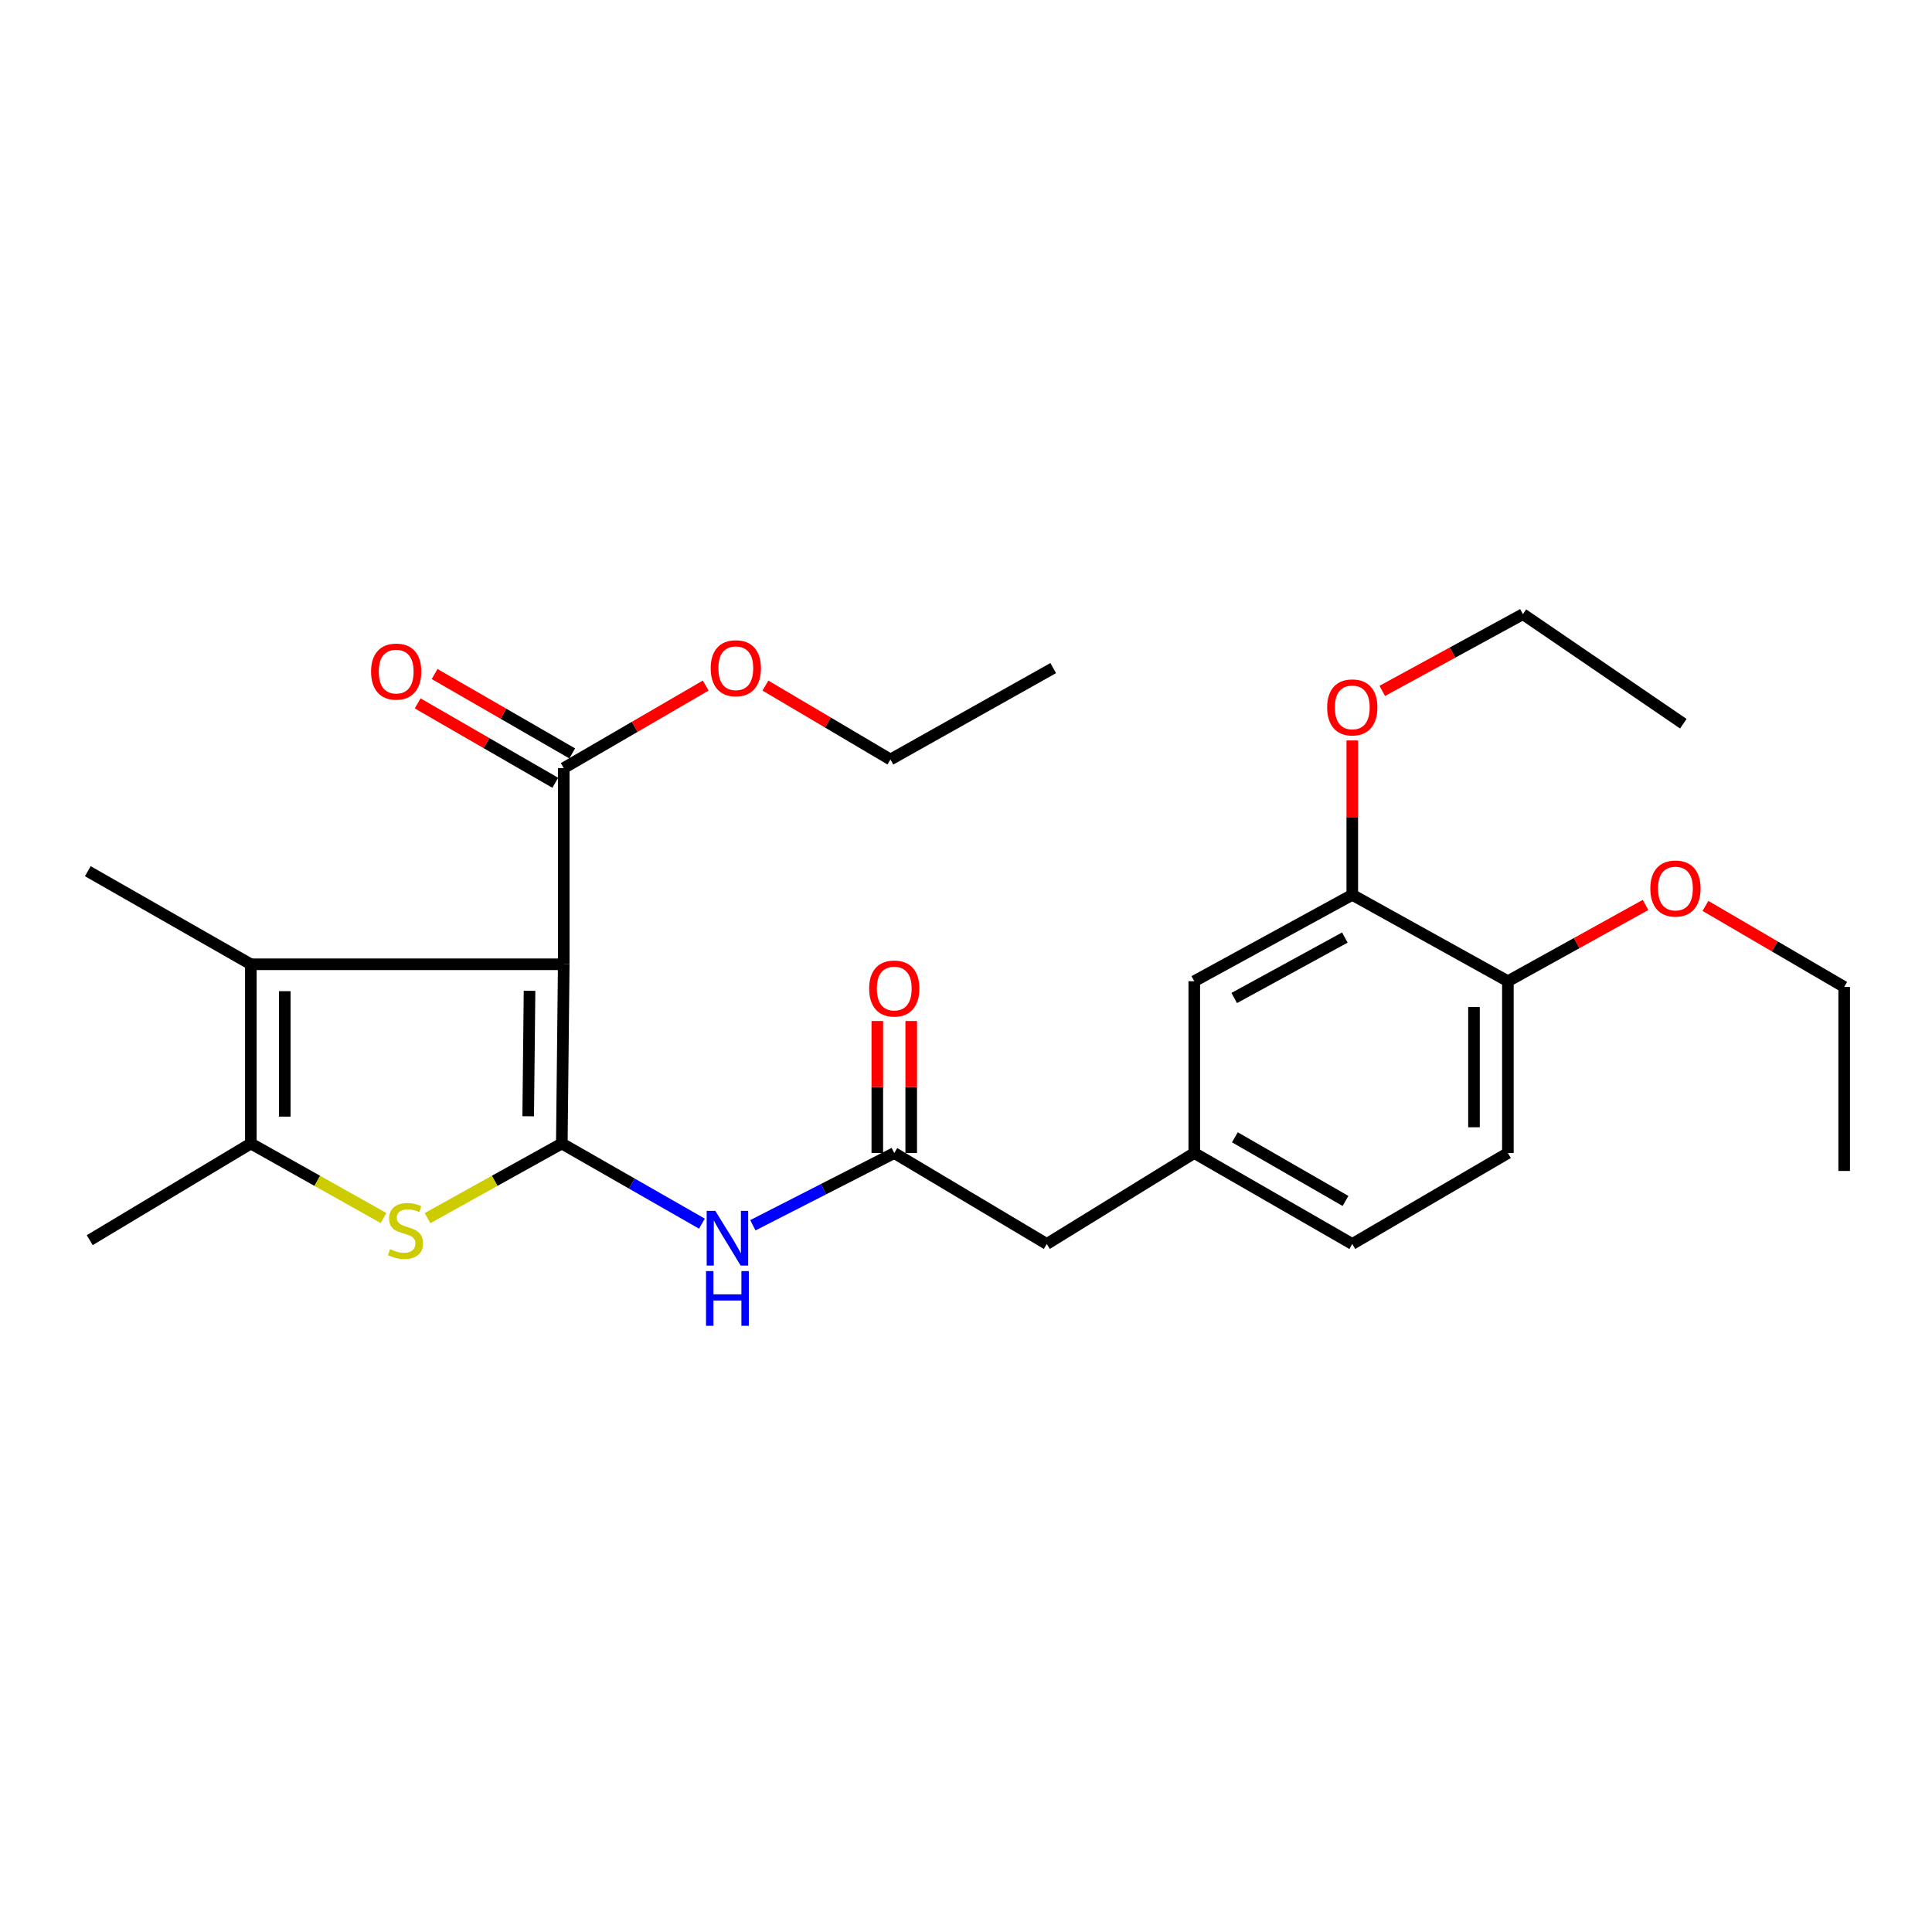 <?xml version='1.0' encoding='iso-8859-1'?>
<svg version='1.1' baseProfile='full'
              xmlns='http://www.w3.org/2000/svg'
                      xmlns:rdkit='http://www.rdkit.org/xml'
                      xmlns:xlink='http://www.w3.org/1999/xlink'
                  xml:space='preserve'
width='1000px' height='1000px' viewBox='0 0 1000 1000'>
<!-- END OF HEADER -->
<rect style='opacity:1.0;fill:#FFFFFF;stroke:none' width='1000' height='1000' x='0' y='0'> </rect>
<path class='bond-0' d='M 290.796,591.88 L 291.79,499.11' style='fill:none;fill-rule:evenodd;stroke:#000000;stroke-width:6px;stroke-linecap:butt;stroke-linejoin:miter;stroke-opacity:1' />
<path class='bond-0' d='M 273.394,577.776 L 274.09,512.837' style='fill:none;fill-rule:evenodd;stroke:#000000;stroke-width:6px;stroke-linecap:butt;stroke-linejoin:miter;stroke-opacity:1' />
<path class='bond-1' d='M 290.796,591.88 L 256.036,611.195' style='fill:none;fill-rule:evenodd;stroke:#000000;stroke-width:6px;stroke-linecap:butt;stroke-linejoin:miter;stroke-opacity:1' />
<path class='bond-1' d='M 256.036,611.195 L 221.277,630.509' style='fill:none;fill-rule:evenodd;stroke:#CCCC00;stroke-width:6px;stroke-linecap:butt;stroke-linejoin:miter;stroke-opacity:1' />
<path class='bond-4' d='M 290.796,591.88 L 327.051,612.62' style='fill:none;fill-rule:evenodd;stroke:#000000;stroke-width:6px;stroke-linecap:butt;stroke-linejoin:miter;stroke-opacity:1' />
<path class='bond-4' d='M 327.051,612.62 L 363.306,633.36' style='fill:none;fill-rule:evenodd;stroke:#0000FF;stroke-width:6px;stroke-linecap:butt;stroke-linejoin:miter;stroke-opacity:1' />
<path class='bond-2' d='M 291.79,499.11 L 129.838,499.11' style='fill:none;fill-rule:evenodd;stroke:#000000;stroke-width:6px;stroke-linecap:butt;stroke-linejoin:miter;stroke-opacity:1' />
<path class='bond-5' d='M 291.79,499.11 L 291.79,397.565' style='fill:none;fill-rule:evenodd;stroke:#000000;stroke-width:6px;stroke-linecap:butt;stroke-linejoin:miter;stroke-opacity:1' />
<path class='bond-3' d='M 198.508,630.451 L 164.173,611.165' style='fill:none;fill-rule:evenodd;stroke:#CCCC00;stroke-width:6px;stroke-linecap:butt;stroke-linejoin:miter;stroke-opacity:1' />
<path class='bond-3' d='M 164.173,611.165 L 129.838,591.88' style='fill:none;fill-rule:evenodd;stroke:#000000;stroke-width:6px;stroke-linecap:butt;stroke-linejoin:miter;stroke-opacity:1' />
<path class='bond-17' d='M 129.838,499.11 L 45.455,450.931' style='fill:none;fill-rule:evenodd;stroke:#000000;stroke-width:6px;stroke-linecap:butt;stroke-linejoin:miter;stroke-opacity:1' />
<path class='bond-27' d='M 129.838,499.11 L 129.838,591.88' style='fill:none;fill-rule:evenodd;stroke:#000000;stroke-width:6px;stroke-linecap:butt;stroke-linejoin:miter;stroke-opacity:1' />
<path class='bond-27' d='M 147.39,513.026 L 147.39,577.964' style='fill:none;fill-rule:evenodd;stroke:#000000;stroke-width:6px;stroke-linecap:butt;stroke-linejoin:miter;stroke-opacity:1' />
<path class='bond-19' d='M 129.838,591.88 L 46.449,641.911' style='fill:none;fill-rule:evenodd;stroke:#000000;stroke-width:6px;stroke-linecap:butt;stroke-linejoin:miter;stroke-opacity:1' />
<path class='bond-6' d='M 389.679,634.193 L 426.274,615.503' style='fill:none;fill-rule:evenodd;stroke:#0000FF;stroke-width:6px;stroke-linecap:butt;stroke-linejoin:miter;stroke-opacity:1' />
<path class='bond-6' d='M 426.274,615.503 L 462.869,596.814' style='fill:none;fill-rule:evenodd;stroke:#000000;stroke-width:6px;stroke-linecap:butt;stroke-linejoin:miter;stroke-opacity:1' />
<path class='bond-10' d='M 296.176,389.963 L 260.565,369.419' style='fill:none;fill-rule:evenodd;stroke:#000000;stroke-width:6px;stroke-linecap:butt;stroke-linejoin:miter;stroke-opacity:1' />
<path class='bond-10' d='M 260.565,369.419 L 224.955,348.875' style='fill:none;fill-rule:evenodd;stroke:#FF0000;stroke-width:6px;stroke-linecap:butt;stroke-linejoin:miter;stroke-opacity:1' />
<path class='bond-10' d='M 287.405,405.166 L 251.794,384.622' style='fill:none;fill-rule:evenodd;stroke:#000000;stroke-width:6px;stroke-linecap:butt;stroke-linejoin:miter;stroke-opacity:1' />
<path class='bond-10' d='M 251.794,384.622 L 216.184,364.078' style='fill:none;fill-rule:evenodd;stroke:#FF0000;stroke-width:6px;stroke-linecap:butt;stroke-linejoin:miter;stroke-opacity:1' />
<path class='bond-15' d='M 291.79,397.565 L 328.535,376.208' style='fill:none;fill-rule:evenodd;stroke:#000000;stroke-width:6px;stroke-linecap:butt;stroke-linejoin:miter;stroke-opacity:1' />
<path class='bond-15' d='M 328.535,376.208 L 365.279,354.851' style='fill:none;fill-rule:evenodd;stroke:#FF0000;stroke-width:6px;stroke-linecap:butt;stroke-linejoin:miter;stroke-opacity:1' />
<path class='bond-11' d='M 471.645,596.814 L 471.645,562.643' style='fill:none;fill-rule:evenodd;stroke:#000000;stroke-width:6px;stroke-linecap:butt;stroke-linejoin:miter;stroke-opacity:1' />
<path class='bond-11' d='M 471.645,562.643 L 471.645,528.472' style='fill:none;fill-rule:evenodd;stroke:#FF0000;stroke-width:6px;stroke-linecap:butt;stroke-linejoin:miter;stroke-opacity:1' />
<path class='bond-11' d='M 454.093,596.814 L 454.093,562.643' style='fill:none;fill-rule:evenodd;stroke:#000000;stroke-width:6px;stroke-linecap:butt;stroke-linejoin:miter;stroke-opacity:1' />
<path class='bond-11' d='M 454.093,562.643 L 454.093,528.472' style='fill:none;fill-rule:evenodd;stroke:#FF0000;stroke-width:6px;stroke-linecap:butt;stroke-linejoin:miter;stroke-opacity:1' />
<path class='bond-13' d='M 462.869,596.814 L 541.821,643.881' style='fill:none;fill-rule:evenodd;stroke:#000000;stroke-width:6px;stroke-linecap:butt;stroke-linejoin:miter;stroke-opacity:1' />
<path class='bond-7' d='M 699.941,463.168 L 618.151,507.876' style='fill:none;fill-rule:evenodd;stroke:#000000;stroke-width:6px;stroke-linecap:butt;stroke-linejoin:miter;stroke-opacity:1' />
<path class='bond-7' d='M 696.091,485.276 L 638.838,516.571' style='fill:none;fill-rule:evenodd;stroke:#000000;stroke-width:6px;stroke-linecap:butt;stroke-linejoin:miter;stroke-opacity:1' />
<path class='bond-18' d='M 699.941,463.168 L 699.941,423.213' style='fill:none;fill-rule:evenodd;stroke:#000000;stroke-width:6px;stroke-linecap:butt;stroke-linejoin:miter;stroke-opacity:1' />
<path class='bond-18' d='M 699.941,423.213 L 699.941,383.257' style='fill:none;fill-rule:evenodd;stroke:#FF0000;stroke-width:6px;stroke-linecap:butt;stroke-linejoin:miter;stroke-opacity:1' />
<path class='bond-28' d='M 699.941,463.168 L 780.483,507.876' style='fill:none;fill-rule:evenodd;stroke:#000000;stroke-width:6px;stroke-linecap:butt;stroke-linejoin:miter;stroke-opacity:1' />
<path class='bond-8' d='M 780.483,507.876 L 780.483,596.814' style='fill:none;fill-rule:evenodd;stroke:#000000;stroke-width:6px;stroke-linecap:butt;stroke-linejoin:miter;stroke-opacity:1' />
<path class='bond-8' d='M 762.932,521.217 L 762.932,583.473' style='fill:none;fill-rule:evenodd;stroke:#000000;stroke-width:6px;stroke-linecap:butt;stroke-linejoin:miter;stroke-opacity:1' />
<path class='bond-20' d='M 780.483,507.876 L 816.106,488.138' style='fill:none;fill-rule:evenodd;stroke:#000000;stroke-width:6px;stroke-linecap:butt;stroke-linejoin:miter;stroke-opacity:1' />
<path class='bond-20' d='M 816.106,488.138 L 851.728,468.4' style='fill:none;fill-rule:evenodd;stroke:#FF0000;stroke-width:6px;stroke-linecap:butt;stroke-linejoin:miter;stroke-opacity:1' />
<path class='bond-9' d='M 618.151,507.876 L 618.151,596.814' style='fill:none;fill-rule:evenodd;stroke:#000000;stroke-width:6px;stroke-linecap:butt;stroke-linejoin:miter;stroke-opacity:1' />
<path class='bond-12' d='M 618.151,596.814 L 541.821,643.881' style='fill:none;fill-rule:evenodd;stroke:#000000;stroke-width:6px;stroke-linecap:butt;stroke-linejoin:miter;stroke-opacity:1' />
<path class='bond-16' d='M 618.151,596.814 L 699.941,643.881' style='fill:none;fill-rule:evenodd;stroke:#000000;stroke-width:6px;stroke-linecap:butt;stroke-linejoin:miter;stroke-opacity:1' />
<path class='bond-16' d='M 639.174,588.661 L 696.427,621.608' style='fill:none;fill-rule:evenodd;stroke:#000000;stroke-width:6px;stroke-linecap:butt;stroke-linejoin:miter;stroke-opacity:1' />
<path class='bond-14' d='M 780.483,596.814 L 699.941,643.881' style='fill:none;fill-rule:evenodd;stroke:#000000;stroke-width:6px;stroke-linecap:butt;stroke-linejoin:miter;stroke-opacity:1' />
<path class='bond-21' d='M 396.179,354.857 L 428.539,373.988' style='fill:none;fill-rule:evenodd;stroke:#FF0000;stroke-width:6px;stroke-linecap:butt;stroke-linejoin:miter;stroke-opacity:1' />
<path class='bond-21' d='M 428.539,373.988 L 460.899,393.118' style='fill:none;fill-rule:evenodd;stroke:#000000;stroke-width:6px;stroke-linecap:butt;stroke-linejoin:miter;stroke-opacity:1' />
<path class='bond-22' d='M 715.456,357.606 L 751.86,337.748' style='fill:none;fill-rule:evenodd;stroke:#FF0000;stroke-width:6px;stroke-linecap:butt;stroke-linejoin:miter;stroke-opacity:1' />
<path class='bond-22' d='M 751.86,337.748 L 788.264,317.891' style='fill:none;fill-rule:evenodd;stroke:#000000;stroke-width:6px;stroke-linecap:butt;stroke-linejoin:miter;stroke-opacity:1' />
<path class='bond-23' d='M 882.736,468.895 L 918.641,489.867' style='fill:none;fill-rule:evenodd;stroke:#FF0000;stroke-width:6px;stroke-linecap:butt;stroke-linejoin:miter;stroke-opacity:1' />
<path class='bond-23' d='M 918.641,489.867 L 954.545,510.84' style='fill:none;fill-rule:evenodd;stroke:#000000;stroke-width:6px;stroke-linecap:butt;stroke-linejoin:miter;stroke-opacity:1' />
<path class='bond-26' d='M 460.899,393.118 L 545.146,345.798' style='fill:none;fill-rule:evenodd;stroke:#000000;stroke-width:6px;stroke-linecap:butt;stroke-linejoin:miter;stroke-opacity:1' />
<path class='bond-24' d='M 788.264,317.891 L 871.283,374.592' style='fill:none;fill-rule:evenodd;stroke:#000000;stroke-width:6px;stroke-linecap:butt;stroke-linejoin:miter;stroke-opacity:1' />
<path class='bond-25' d='M 954.545,510.84 L 954.545,606.087' style='fill:none;fill-rule:evenodd;stroke:#000000;stroke-width:6px;stroke-linecap:butt;stroke-linejoin:miter;stroke-opacity:1' />
<path  class='atom-2' d='M 201.883 646.561
Q 202.203 646.681, 203.523 647.241
Q 204.843 647.801, 206.283 648.161
Q 207.763 648.481, 209.203 648.481
Q 211.883 648.481, 213.443 647.201
Q 215.003 645.881, 215.003 643.601
Q 215.003 642.041, 214.203 641.081
Q 213.443 640.121, 212.243 639.601
Q 211.043 639.081, 209.043 638.481
Q 206.523 637.721, 205.003 637.001
Q 203.523 636.281, 202.443 634.761
Q 201.403 633.241, 201.403 630.681
Q 201.403 627.121, 203.803 624.921
Q 206.243 622.721, 211.043 622.721
Q 214.323 622.721, 218.043 624.281
L 217.123 627.361
Q 213.723 625.961, 211.163 625.961
Q 208.403 625.961, 206.883 627.121
Q 205.363 628.241, 205.403 630.201
Q 205.403 631.721, 206.163 632.641
Q 206.963 633.561, 208.083 634.081
Q 209.243 634.601, 211.163 635.201
Q 213.723 636.001, 215.243 636.801
Q 216.763 637.601, 217.843 639.241
Q 218.963 640.841, 218.963 643.601
Q 218.963 647.521, 216.323 649.641
Q 213.723 651.721, 209.363 651.721
Q 206.843 651.721, 204.923 651.161
Q 203.043 650.641, 200.803 649.721
L 201.883 646.561
' fill='#CCCC00'/>
<path  class='atom-5' d='M 370.255 626.757
L 379.535 641.757
Q 380.455 643.237, 381.935 645.917
Q 383.415 648.597, 383.495 648.757
L 383.495 626.757
L 387.255 626.757
L 387.255 655.077
L 383.375 655.077
L 373.415 638.677
Q 372.255 636.757, 371.015 634.557
Q 369.815 632.357, 369.455 631.677
L 369.455 655.077
L 365.775 655.077
L 365.775 626.757
L 370.255 626.757
' fill='#0000FF'/>
<path  class='atom-5' d='M 365.435 657.909
L 369.275 657.909
L 369.275 669.949
L 383.755 669.949
L 383.755 657.909
L 387.595 657.909
L 387.595 686.229
L 383.755 686.229
L 383.755 673.149
L 369.275 673.149
L 369.275 686.229
L 365.435 686.229
L 365.435 657.909
' fill='#0000FF'/>
<path  class='atom-11' d='M 192.066 347.613
Q 192.066 340.813, 195.426 337.013
Q 198.786 333.213, 205.066 333.213
Q 211.346 333.213, 214.706 337.013
Q 218.066 340.813, 218.066 347.613
Q 218.066 354.493, 214.666 358.413
Q 211.266 362.293, 205.066 362.293
Q 198.826 362.293, 195.426 358.413
Q 192.066 354.533, 192.066 347.613
M 205.066 359.093
Q 209.386 359.093, 211.706 356.213
Q 214.066 353.293, 214.066 347.613
Q 214.066 342.053, 211.706 339.253
Q 209.386 336.413, 205.066 336.413
Q 200.746 336.413, 198.386 339.213
Q 196.066 342.013, 196.066 347.613
Q 196.066 353.333, 198.386 356.213
Q 200.746 359.093, 205.066 359.093
' fill='#FF0000'/>
<path  class='atom-12' d='M 449.869 511.661
Q 449.869 504.861, 453.229 501.061
Q 456.589 497.261, 462.869 497.261
Q 469.149 497.261, 472.509 501.061
Q 475.869 504.861, 475.869 511.661
Q 475.869 518.541, 472.469 522.461
Q 469.069 526.341, 462.869 526.341
Q 456.629 526.341, 453.229 522.461
Q 449.869 518.581, 449.869 511.661
M 462.869 523.141
Q 467.189 523.141, 469.509 520.261
Q 471.869 517.341, 471.869 511.661
Q 471.869 506.101, 469.509 503.301
Q 467.189 500.461, 462.869 500.461
Q 458.549 500.461, 456.189 503.261
Q 453.869 506.061, 453.869 511.661
Q 453.869 517.381, 456.189 520.261
Q 458.549 523.141, 462.869 523.141
' fill='#FF0000'/>
<path  class='atom-16' d='M 367.854 345.878
Q 367.854 339.078, 371.214 335.278
Q 374.574 331.478, 380.854 331.478
Q 387.134 331.478, 390.494 335.278
Q 393.854 339.078, 393.854 345.878
Q 393.854 352.758, 390.454 356.678
Q 387.054 360.558, 380.854 360.558
Q 374.614 360.558, 371.214 356.678
Q 367.854 352.798, 367.854 345.878
M 380.854 357.358
Q 385.174 357.358, 387.494 354.478
Q 389.854 351.558, 389.854 345.878
Q 389.854 340.318, 387.494 337.518
Q 385.174 334.678, 380.854 334.678
Q 376.534 334.678, 374.174 337.478
Q 371.854 340.278, 371.854 345.878
Q 371.854 351.598, 374.174 354.478
Q 376.534 357.358, 380.854 357.358
' fill='#FF0000'/>
<path  class='atom-19' d='M 686.941 366.15
Q 686.941 359.35, 690.301 355.55
Q 693.661 351.75, 699.941 351.75
Q 706.221 351.75, 709.581 355.55
Q 712.941 359.35, 712.941 366.15
Q 712.941 373.03, 709.541 376.95
Q 706.141 380.83, 699.941 380.83
Q 693.701 380.83, 690.301 376.95
Q 686.941 373.07, 686.941 366.15
M 699.941 377.63
Q 704.261 377.63, 706.581 374.75
Q 708.941 371.83, 708.941 366.15
Q 708.941 360.59, 706.581 357.79
Q 704.261 354.95, 699.941 354.95
Q 695.621 354.95, 693.261 357.75
Q 690.941 360.55, 690.941 366.15
Q 690.941 371.87, 693.261 374.75
Q 695.621 377.63, 699.941 377.63
' fill='#FF0000'/>
<path  class='atom-21' d='M 854.207 459.904
Q 854.207 453.104, 857.567 449.304
Q 860.927 445.504, 867.207 445.504
Q 873.487 445.504, 876.847 449.304
Q 880.207 453.104, 880.207 459.904
Q 880.207 466.784, 876.807 470.704
Q 873.407 474.584, 867.207 474.584
Q 860.967 474.584, 857.567 470.704
Q 854.207 466.824, 854.207 459.904
M 867.207 471.384
Q 871.527 471.384, 873.847 468.504
Q 876.207 465.584, 876.207 459.904
Q 876.207 454.344, 873.847 451.544
Q 871.527 448.704, 867.207 448.704
Q 862.887 448.704, 860.527 451.504
Q 858.207 454.304, 858.207 459.904
Q 858.207 465.624, 860.527 468.504
Q 862.887 471.384, 867.207 471.384
' fill='#FF0000'/>
</svg>
